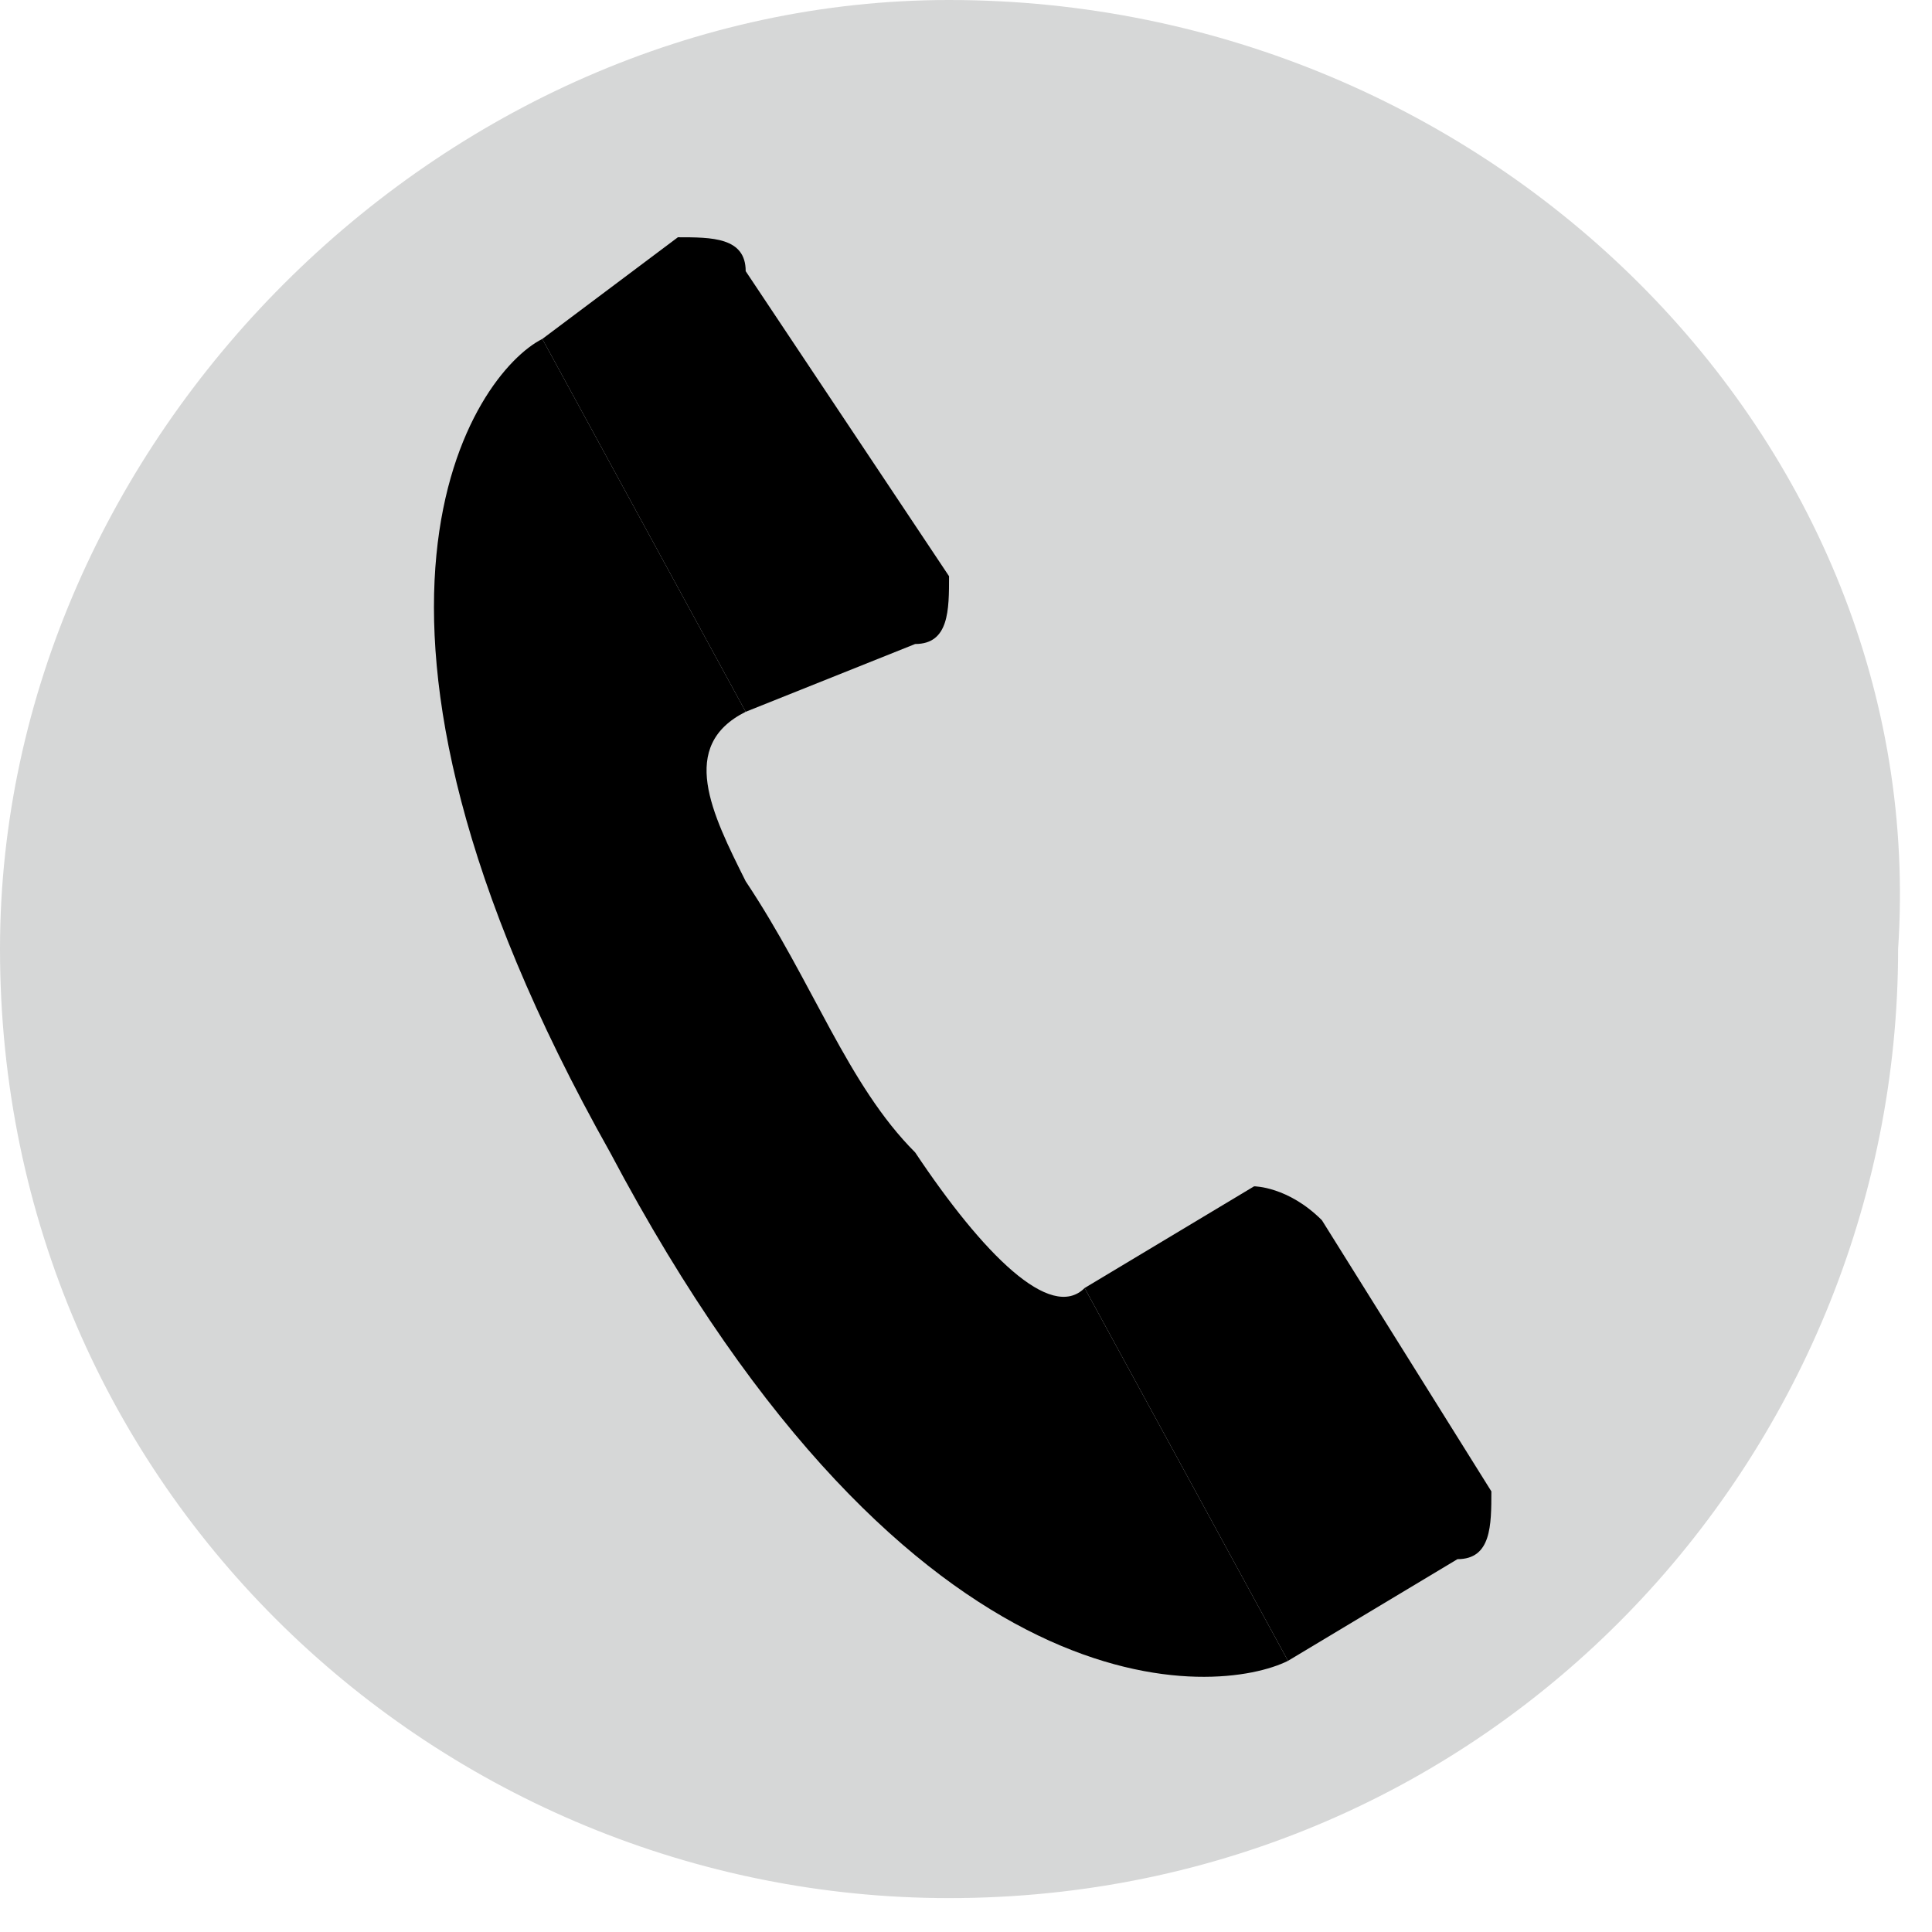<?xml version="1.0" encoding="utf-8"?>
<!-- Generator: Adobe Illustrator 26.0.3, SVG Export Plug-In . SVG Version: 6.00 Build 0)  -->
<svg version="1.1" id="레이어_1" xmlns="http://www.w3.org/2000/svg" xmlns:xlink="http://www.w3.org/1999/xlink" x="0px"
	 y="0px" viewBox="0 0 5.7 5.7" style="enable-background:new 0 0 5.7 5.7;" xml:space="preserve">
<style type="text/css">
	.st0{fill:#D6D7D7;}
</style>
<g>
	<path class="st0" d="M2.8,0C1.3,0,0,1.3,0,2.8c0,1.6,1.3,2.8,2.8,2.8c1.6,0,2.8-1.3,2.8-2.8C5.7,1.3,4.4,0,2.8,0"/>
	<path d="M2.7,1.9c0.1,0,0.1-0.1,0.1-0.2v0L2.2,0.8c0-0.1-0.1-0.1-0.2-0.1L1.6,1l0.6,1.1L2.7,1.9L2.7,1.9z"/>
	<path d="M3.7,3.5L3.2,3.8l0.6,1.1l0.5-0.3l0,0c0.1,0,0.1-0.1,0.1-0.2v0L3.9,3.6C3.8,3.5,3.7,3.5,3.7,3.5"/>
	<path d="M2.7,3.4C2.5,3.2,2.4,2.9,2.2,2.6c-0.1-0.2-0.2-0.4,0-0.5L1.6,1C1.4,1.1,0.9,1.8,1.8,3.4c0.9,1.7,1.8,1.6,2,1.5L3.2,3.8
		C3.1,3.9,2.9,3.7,2.7,3.4"/>
</g>
</svg>
